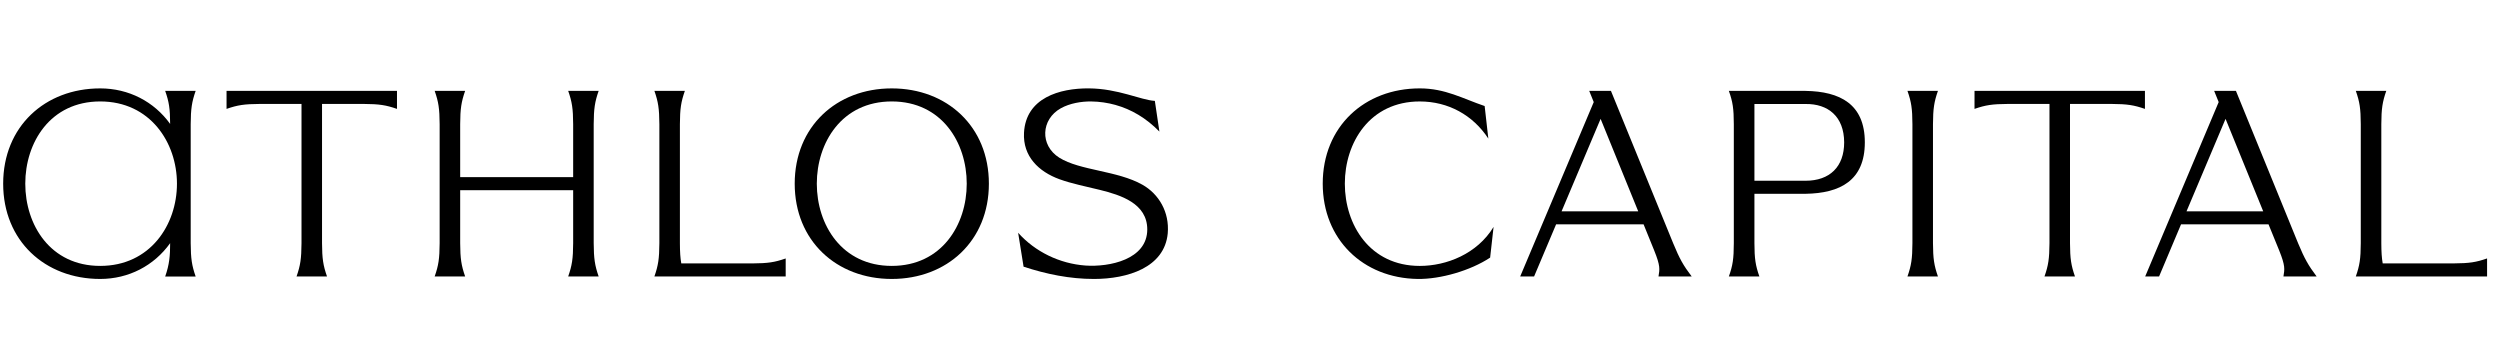<svg width="3820" height="554" viewBox="0 0 3820 554" fill="none" xmlns="http://www.w3.org/2000/svg">
<g clip-path="url(#clip0_1_246)">
<mask id="mask0_1_246" style="mask-type:luminance" maskUnits="userSpaceOnUse" x="0" y="0" width="3820" height="554">
<path d="M3819.68 0H0V554H3819.68V0Z" fill="white"/>
</mask>
<g mask="url(#mask0_1_246)">
<mask id="mask1_1_246" style="mask-type:alpha" maskUnits="userSpaceOnUse" x="0" y="0" width="3820" height="642">
<mask id="mask2_1_246" style="mask-type:luminance" maskUnits="userSpaceOnUse" x="0" y="0" width="3820" height="646">
<path d="M3819.68 0.001H0.001V554.001H3819.68V0.001Z" fill="white"/>
<path d="M293.81 3.645H0V645.118H293.81V3.645Z" fill="black"/>
</mask>
<g mask="url(#mask2_1_246)">
<path d="M4490.32 -0.001H-0.001V641.473H4490.32V-0.001Z" fill="white"/>
</g>
</mask>
<g mask="url(#mask1_1_246)">
<path d="M396.991 158.815C373.288 158.964 363.062 160.511 346.164 166.394V138.854H606.596V166.394C589.698 160.511 579.468 158.964 555.764 158.815H492.064V371.593C492.197 395.306 493.759 405.527 499.667 422.425H453.128C459.011 405.527 460.543 395.306 460.702 371.593V158.815H396.991Z" fill="black"/>
</g>
<mask id="mask3_1_246" style="mask-type:alpha" maskUnits="userSpaceOnUse" x="0" y="0" width="3820" height="642">
<mask id="mask4_1_246" style="mask-type:luminance" maskUnits="userSpaceOnUse" x="0" y="0" width="3820" height="646">
<path d="M3819.68 0.001H0.001V554.001H3819.68V0.001Z" fill="white"/>
<path d="M293.81 3.645H0V645.118H293.81V3.645Z" fill="black"/>
</mask>
<g mask="url(#mask4_1_246)">
<path d="M4490.32 -0.001H-0.001V641.473H4490.32V-0.001Z" fill="white"/>
</g>
</mask>
<g mask="url(#mask3_1_246)">
<path d="M703.155 270.667H875.787V189.702C875.673 165.973 874.082 155.747 868.199 138.854H914.748C908.859 155.747 907.323 165.973 907.164 189.702V371.593C907.323 395.306 908.859 405.527 914.748 422.425H868.199C874.082 405.527 875.673 395.306 875.787 371.593V290.628H703.155V371.593C703.284 395.306 704.851 405.527 710.734 422.425H664.17C670.083 405.527 671.64 395.306 671.774 371.593V189.702C671.64 165.973 670.083 155.747 664.17 138.854H710.734C704.851 155.747 703.284 165.973 703.155 189.702V270.667Z" fill="black"/>
</g>
<mask id="mask5_1_246" style="mask-type:alpha" maskUnits="userSpaceOnUse" x="0" y="0" width="3820" height="642">
<mask id="mask6_1_246" style="mask-type:luminance" maskUnits="userSpaceOnUse" x="0" y="0" width="3820" height="646">
<path d="M3819.68 0.001H0.001V554.001H3819.68V0.001Z" fill="white"/>
<path d="M293.81 3.645H0V645.118H293.81V3.645Z" fill="black"/>
</mask>
<g mask="url(#mask6_1_246)">
<path d="M4490.32 -0.001H-0.001V641.473H4490.32V-0.001Z" fill="white"/>
</g>
</mask>
<g mask="url(#mask5_1_246)">
<path d="M1149.71 402.504C1173.41 402.355 1183.63 400.813 1200.53 394.93V422.425H999.927C1005.81 405.527 1007.36 395.306 1007.52 371.603V189.702C1007.36 165.973 1005.81 155.747 999.927 138.854H1046.48C1040.59 155.747 1039 165.973 1038.89 189.702V371.603C1038.95 384.996 1039.48 394.062 1041 402.504H1149.71Z" fill="black"/>
</g>
<mask id="mask7_1_246" style="mask-type:alpha" maskUnits="userSpaceOnUse" x="0" y="0" width="3820" height="642">
<mask id="mask8_1_246" style="mask-type:luminance" maskUnits="userSpaceOnUse" x="0" y="0" width="3820" height="646">
<path d="M3819.68 0.001H0.001V554.001H3819.68V0.001Z" fill="white"/>
<path d="M293.81 3.645H0V645.118H293.81V3.645Z" fill="black"/>
</mask>
<g mask="url(#mask8_1_246)">
<path d="M4490.32 -0.001H-0.001V641.473H4490.32V-0.001Z" fill="white"/>
</g>
</mask>
<g mask="url(#mask7_1_246)">
<path d="M1362.58 135.067C1278.19 135.067 1214.31 193.414 1214.31 280.655C1214.31 367.895 1278.19 426.242 1362.58 426.242C1447.14 426.242 1511.02 367.895 1511.02 280.655C1511.02 193.414 1447.14 135.067 1362.58 135.067ZM1362.58 406.306C1286.33 406.306 1248.08 343.478 1248.08 280.655C1248.08 217.832 1286.33 155.004 1362.58 155.004C1439 155.004 1477.17 217.832 1477.17 280.655C1477.17 343.478 1439 406.306 1362.58 406.306Z" fill="black"/>
</g>
<mask id="mask9_1_246" style="mask-type:alpha" maskUnits="userSpaceOnUse" x="0" y="0" width="3820" height="642">
<mask id="mask10_1_246" style="mask-type:luminance" maskUnits="userSpaceOnUse" x="0" y="0" width="3820" height="646">
<path d="M3819.68 0.001H0.001V554.001H3819.68V0.001Z" fill="white"/>
<path d="M293.81 3.645H0V645.118H293.81V3.645Z" fill="black"/>
</mask>
<g mask="url(#mask10_1_246)">
<path d="M4490.32 -0.001H-0.001V641.473H4490.32V-0.001Z" fill="white"/>
</g>
</mask>
<g mask="url(#mask9_1_246)">
<path d="M1784.31 356.569C1787.13 324.106 1770.74 296.472 1745.65 282.276C1707.22 260.54 1650.17 260.783 1618.57 240.935C1588.63 222.085 1590.58 182.37 1620.91 165.458C1634.72 157.76 1652.36 154.88 1667.15 155.023C1680.16 155.147 1693.08 157.18 1704.18 160.268C1729.03 167.178 1751.28 180.393 1771.57 201.043L1764.61 154.166C1742.54 152.798 1708.89 135.37 1663.65 135.042C1619.07 134.745 1567.54 149.521 1564.68 202.793C1562.74 238.973 1587.19 262.295 1618.75 273.814C1637.62 280.704 1659.81 285.002 1680.54 290.132C1712.25 297.994 1753.04 310.698 1753.03 350.591C1753 396.704 1694.78 408.318 1658.5 405.741C1619.07 402.851 1581.59 384.694 1555.7 355.642L1564.02 407.49C1598.63 418.827 1634.48 426.277 1671.68 426.252C1722.71 426.217 1779.4 408.977 1784.31 356.569Z" fill="black"/>
</g>
<mask id="mask11_1_246" style="mask-type:alpha" maskUnits="userSpaceOnUse" x="0" y="0" width="3820" height="642">
<mask id="mask12_1_246" style="mask-type:luminance" maskUnits="userSpaceOnUse" x="0" y="0" width="3820" height="646">
<path d="M3819.68 0.001H0.001V554.001H3819.68V0.001Z" fill="white"/>
<path d="M293.81 3.645H0V645.118H293.81V3.645Z" fill="black"/>
</mask>
<g mask="url(#mask12_1_246)">
<path d="M4490.32 -0.001H-0.001V641.473H4490.32V-0.001Z" fill="white"/>
</g>
</mask>
<g mask="url(#mask11_1_246)">
<path d="M2584.9 422.415C2572.04 405.572 2566.34 395.316 2556.58 371.638L2461.53 138.894H2428.33L2435.24 155.98L2322.86 422.415H2344.1L2377.71 342.828H2511.41L2527.61 382.706C2537.21 406.469 2535.99 411.183 2534.2 422.415H2584.9ZM2386.09 322.892L2445.74 181.617L2503.19 322.892H2386.09Z" fill="black"/>
</g>
<mask id="mask13_1_246" style="mask-type:alpha" maskUnits="userSpaceOnUse" x="0" y="0" width="3820" height="642">
<mask id="mask14_1_246" style="mask-type:luminance" maskUnits="userSpaceOnUse" x="0" y="0" width="3820" height="646">
<path d="M3819.68 0.001H0.001V554.001H3819.68V0.001Z" fill="white"/>
<path d="M293.81 3.645H0V645.118H293.81V3.645Z" fill="black"/>
</mask>
<g mask="url(#mask14_1_246)">
<path d="M4490.32 -0.001H-0.001V641.473H4490.32V-0.001Z" fill="white"/>
</g>
</mask>
<g mask="url(#mask13_1_246)">
<path d="M2758.89 138.894H2641.7C2647.72 155.822 2649.19 165.993 2649.27 189.672V371.638C2649.19 395.316 2647.72 405.572 2641.7 422.415H2688.33C2682.39 405.572 2680.84 395.316 2680.76 371.638V296.115H2758.89C2811.78 295.302 2849.46 275.772 2849.46 217.505C2849.46 158.994 2811.46 139.707 2758.89 138.894ZM2758.89 276.179H2680.76V158.91H2758.89C2793.15 158.424 2817.72 177.875 2817.89 217.505C2817.89 254.859 2795.84 276.179 2758.89 276.179Z" fill="black"/>
</g>
<mask id="mask15_1_246" style="mask-type:alpha" maskUnits="userSpaceOnUse" x="0" y="0" width="3820" height="642">
<mask id="mask16_1_246" style="mask-type:luminance" maskUnits="userSpaceOnUse" x="0" y="0" width="3820" height="646">
<path d="M3819.68 0.001H0.001V554.001H3819.68V0.001Z" fill="white"/>
<path d="M293.81 3.645H0V645.118H293.81V3.645Z" fill="black"/>
</mask>
<g mask="url(#mask16_1_246)">
<path d="M4490.32 -0.001H-0.001V641.473H4490.32V-0.001Z" fill="white"/>
</g>
</mask>
<g mask="url(#mask15_1_246)">
<path d="M2961.16 138.884H2914.61C2920.51 155.797 2922.08 166.003 2922.18 189.716V371.583C2922.08 395.287 2920.51 405.537 2914.61 422.405H2961.16C2955.28 405.537 2953.73 395.287 2953.59 371.583V189.716C2953.73 166.003 2955.28 155.797 2961.16 138.884Z" fill="black"/>
</g>
<mask id="mask17_1_246" style="mask-type:alpha" maskUnits="userSpaceOnUse" x="0" y="0" width="3820" height="642">
<mask id="mask18_1_246" style="mask-type:luminance" maskUnits="userSpaceOnUse" x="0" y="0" width="3820" height="646">
<path d="M3819.68 0.001H0.001V554.001H3819.68V0.001Z" fill="white"/>
<path d="M293.81 3.645H0V645.118H293.81V3.645Z" fill="black"/>
</mask>
<g mask="url(#mask18_1_246)">
<path d="M4490.32 -0.001H-0.001V641.473H4490.32V-0.001Z" fill="white"/>
</g>
</mask>
<g mask="url(#mask17_1_246)">
<path d="M3067.88 158.825H3131.6V371.588C3131.44 395.292 3129.9 405.513 3123.99 422.406H3170.54C3164.65 405.513 3163.09 395.292 3162.96 371.588V158.825H3226.65C3250.36 158.974 3260.58 160.531 3277.47 166.404V138.864H3017.08C3017.08 148.074 3017.05 157.2 3017.05 166.404C3033.95 160.531 3044.16 158.974 3067.88 158.825Z" fill="black"/>
</g>
<mask id="mask19_1_246" style="mask-type:alpha" maskUnits="userSpaceOnUse" x="0" y="0" width="3820" height="642">
<mask id="mask20_1_246" style="mask-type:luminance" maskUnits="userSpaceOnUse" x="0" y="0" width="3820" height="646">
<path d="M3819.68 0.001H0.001V554.001H3819.68V0.001Z" fill="white"/>
<path d="M293.81 3.645H0V645.118H293.81V3.645Z" fill="black"/>
</mask>
<g mask="url(#mask20_1_246)">
<path d="M4490.32 -0.001H-0.001V641.473H4490.32V-0.001Z" fill="white"/>
</g>
</mask>
<g mask="url(#mask19_1_246)">
<path d="M3539.81 422.415C3527.11 405.488 3521.34 395.316 3511.49 371.638L3416.52 138.894H3383.23L3390.15 155.98L3277.85 422.415H3299.09L3332.62 342.828H3466.32L3482.6 382.706C3492.12 406.385 3490.9 411.104 3489.11 422.415H3539.81ZM3341 322.892L3400.65 181.617L3458.18 322.892H3341Z" stroke="black" stroke-width="2.23923e-06"/>
<path d="M3539.81 422.415C3527.11 405.488 3521.34 395.316 3511.49 371.638L3416.52 138.894H3383.23L3390.15 155.98L3277.85 422.415H3299.09L3332.62 342.828H3466.32L3482.6 382.706C3492.12 406.385 3490.9 411.104 3489.11 422.415H3539.81ZM3341 322.892L3400.65 181.617L3458.18 322.892H3341Z" fill="black"/>
</g>
<mask id="mask21_1_246" style="mask-type:alpha" maskUnits="userSpaceOnUse" x="0" y="0" width="3820" height="642">
<mask id="mask22_1_246" style="mask-type:luminance" maskUnits="userSpaceOnUse" x="0" y="0" width="3820" height="646">
<path d="M3819.68 0.001H0.001V554.001H3819.68V0.001Z" fill="white"/>
<path d="M293.81 3.645H0V645.118H293.81V3.645Z" fill="black"/>
</mask>
<g mask="url(#mask22_1_246)">
<path d="M4490.32 -0.001H-0.001V641.473H4490.32V-0.001Z" fill="white"/>
</g>
</mask>
<g mask="url(#mask21_1_246)">
<path d="M3749.44 402.464C3773.14 402.315 3783.36 400.769 3800.26 394.885V422.406H3599.68C3605.61 405.513 3607.15 395.287 3607.26 371.578V189.721C3607.15 165.978 3605.61 155.757 3599.68 138.864H3646.24C3640.35 155.757 3638.77 165.978 3638.66 189.721V371.578C3638.72 384.976 3639.26 394.047 3640.77 402.464H3749.44Z" stroke="black" stroke-width="2.24617e-06"/>
<path d="M3749.44 402.464C3773.14 402.315 3783.36 400.769 3800.26 394.885V422.406H3599.68C3605.61 405.513 3607.15 395.287 3607.26 371.578V189.721C3607.15 165.978 3605.61 155.757 3599.68 138.864H3646.24C3640.35 155.757 3638.77 165.978 3638.66 189.721V371.578C3638.72 384.976 3639.26 394.047 3640.77 402.464H3749.44Z" fill="black"/>
</g>
<path d="M291.386 189.672C291.549 165.993 293.096 155.737 298.955 138.894H252.405C258.264 155.658 259.895 165.909 259.974 189.345C235.398 155.167 196.576 135.067 153.12 135.067C68.65 135.067 4.845 193.414 4.845 280.655C4.845 367.895 68.65 426.242 153.12 426.242C196.576 426.242 235.398 405.978 259.974 371.553C259.974 390.84 258.834 404.189 252.405 422.5H298.955C293.096 405.572 291.549 395.316 291.386 371.637V189.672ZM153.12 406.306C76.784 406.306 38.621 343.562 38.621 280.655C38.621 217.832 76.784 155.004 153.12 155.004C229.455 155.004 270.389 217.832 270.389 280.655C270.389 343.562 229.455 406.306 153.12 406.306Z" fill="black"/>
<path d="M2276.92 393.641L2282.18 346.734C2257.04 388.109 2210 406.325 2169.44 406.325C2016.74 406.345 2016.74 154.969 2169.44 155.024C2212.69 155.024 2250.58 175.694 2274.17 211.75L2268.54 162.018C2234.86 150.627 2208.44 135.057 2169.44 135.057C2084.93 135.057 2021.13 193.399 2021.13 280.62C2021.13 365.808 2082.69 425.003 2166.22 426.237C2201.08 426.753 2246.94 413.473 2276.92 393.641Z" fill="black"/>
</g>
</g>
<defs>
<clipPath id="clip0_1_246">
<rect width="3819.68" height="554" fill="white"/>
</clipPath>
</defs>
</svg>
